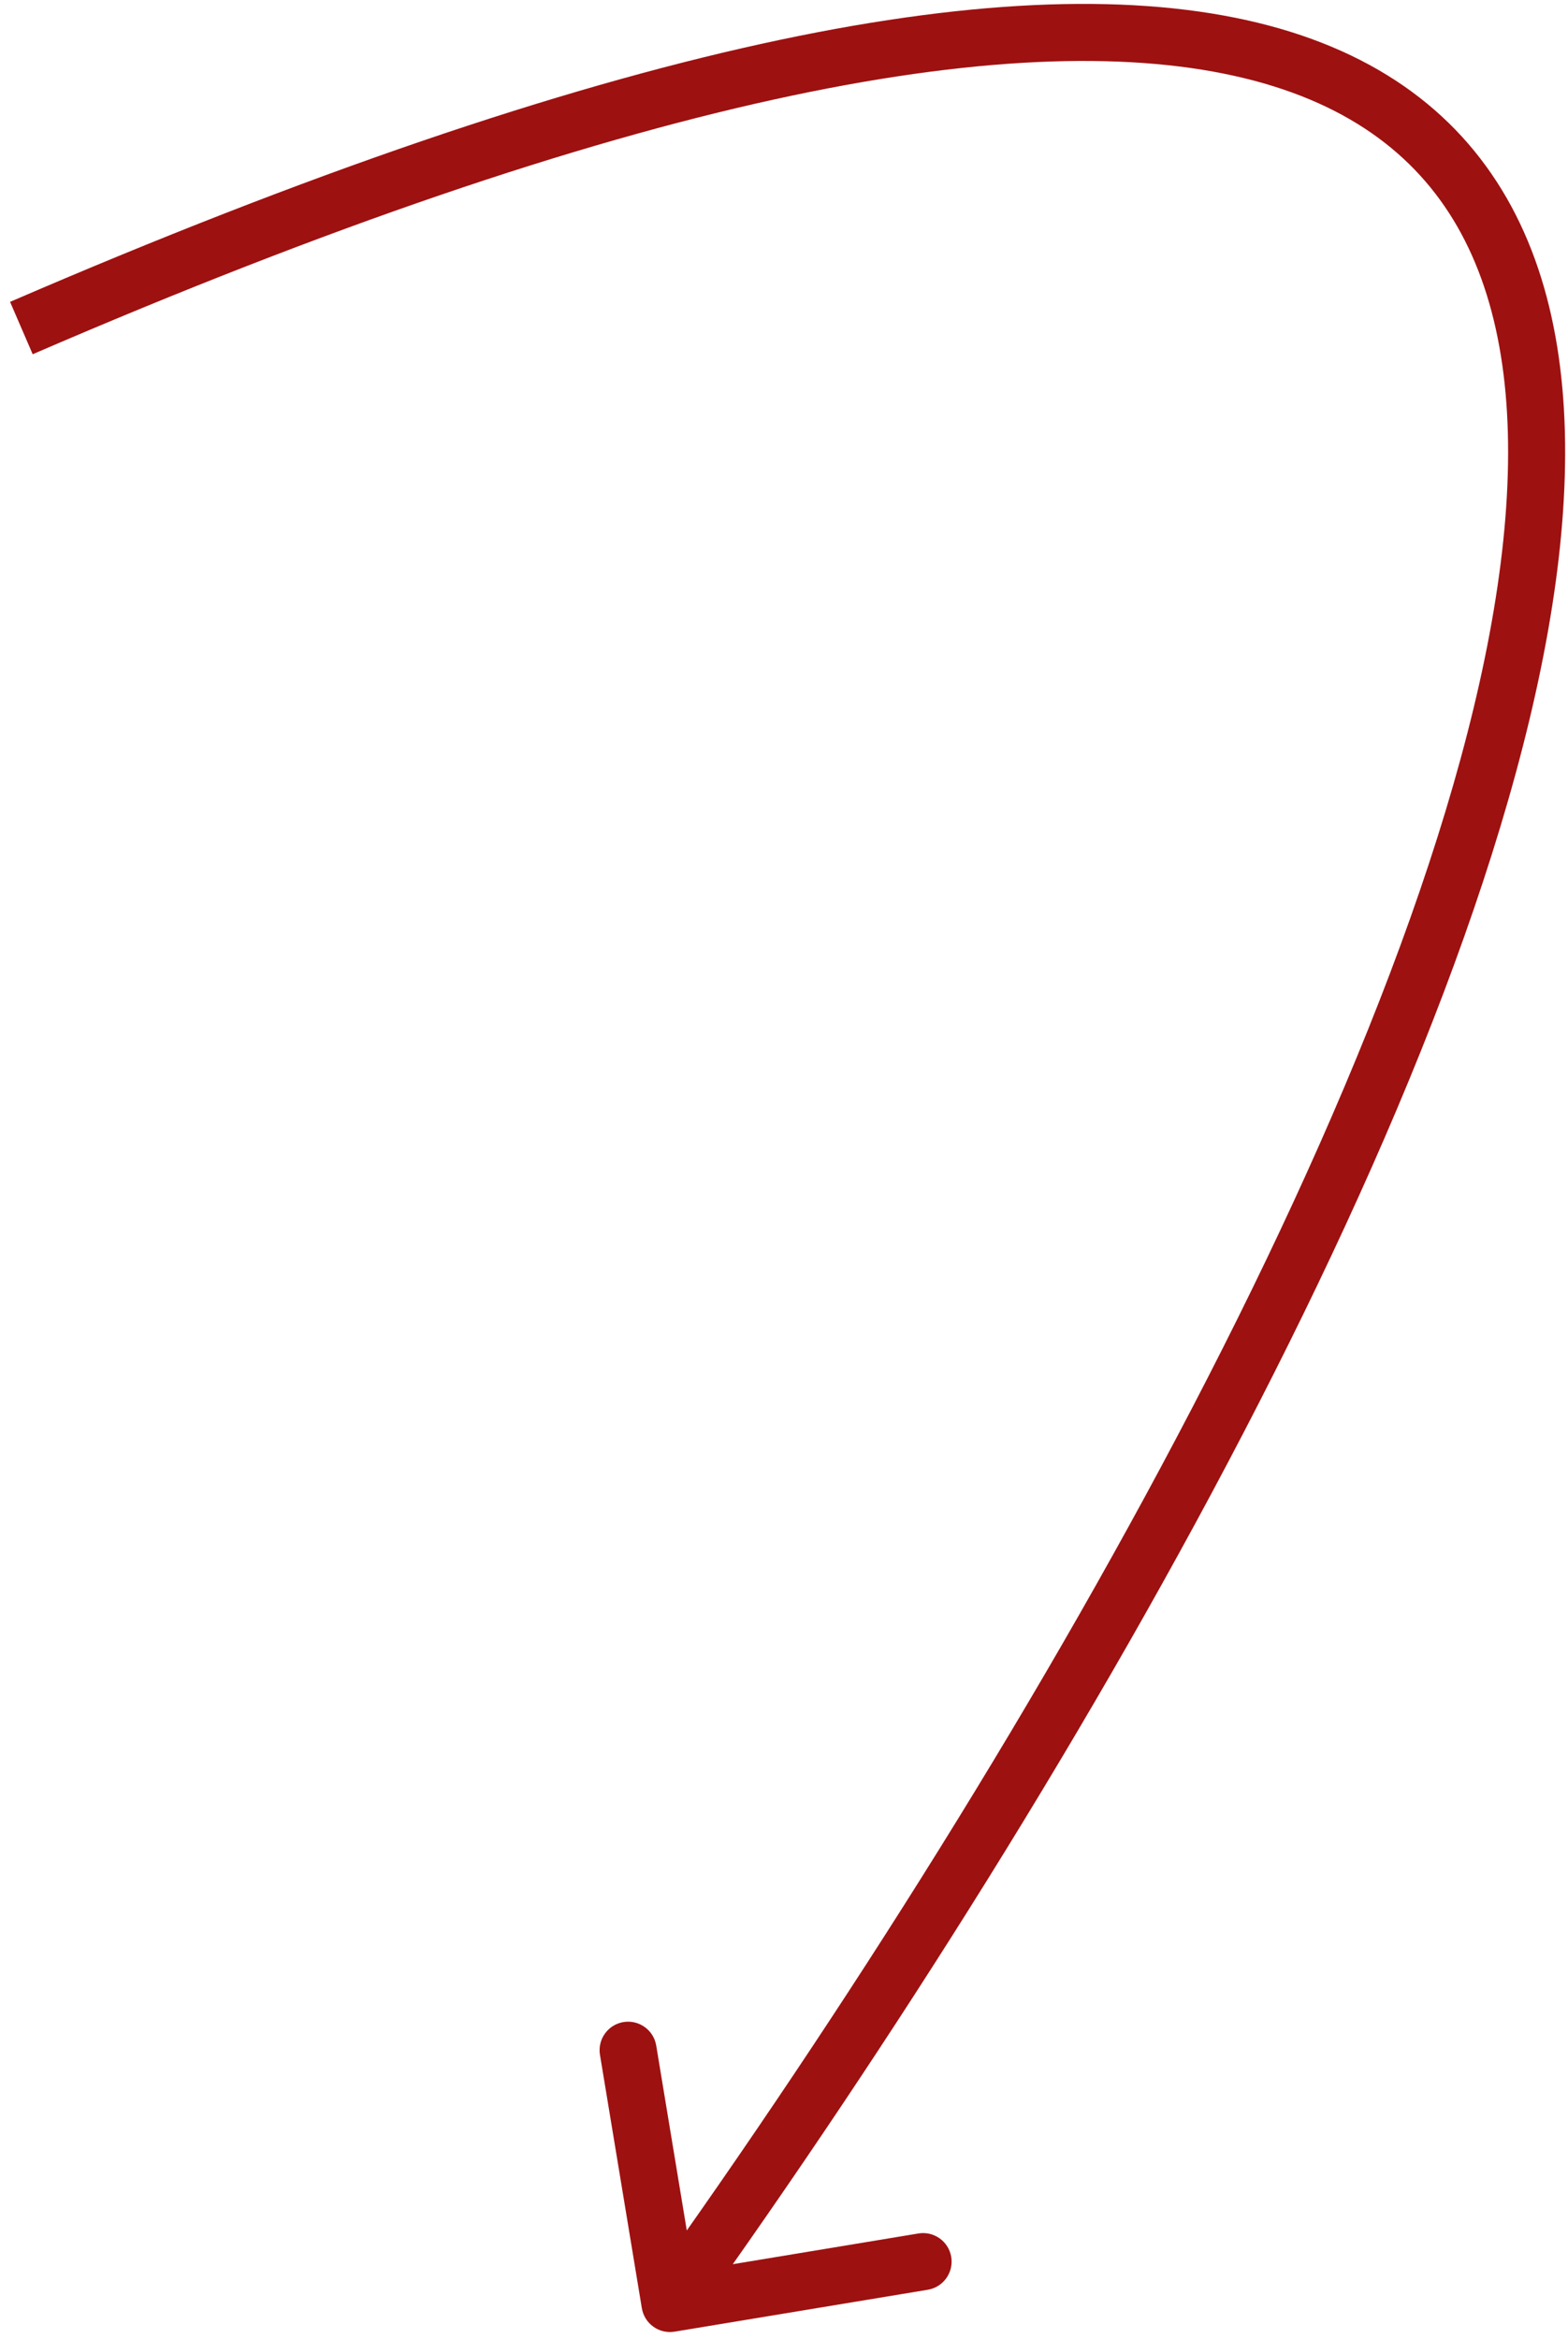 <?xml version="1.0" encoding="UTF-8"?> <svg xmlns="http://www.w3.org/2000/svg" width="110" height="164" viewBox="0 0 110 164" fill="none"> <path d="M45.027 161.826C45.207 162.916 46.237 163.653 47.326 163.473L65.085 160.536C66.175 160.356 66.912 159.326 66.732 158.236C66.552 157.146 65.522 156.409 64.432 156.589L48.647 159.2L46.036 143.415C45.856 142.325 44.826 141.588 43.736 141.768C42.647 141.948 41.909 142.978 42.09 144.067L45.027 161.826ZM2.293 24.836C23.172 15.817 40.323 10.05 54.247 6.987C68.191 3.918 78.771 3.589 86.571 5.315C94.302 7.026 99.278 10.741 102.229 15.875C105.223 21.084 106.274 28 105.606 36.315C104.268 52.972 96.106 74.397 84.742 96.562C73.407 118.673 58.998 141.311 45.374 160.335L48.626 162.664C62.335 143.522 76.856 120.714 88.302 98.387C99.719 76.115 108.19 54.11 109.594 36.635C110.297 27.883 109.246 20.056 105.697 13.882C102.105 7.634 96.097 3.326 87.435 1.409C78.843 -0.492 67.621 -0.052 53.387 3.08C39.133 6.217 21.728 12.083 0.707 21.164L2.293 24.836Z" fill="#9E1111"></path> </svg> 